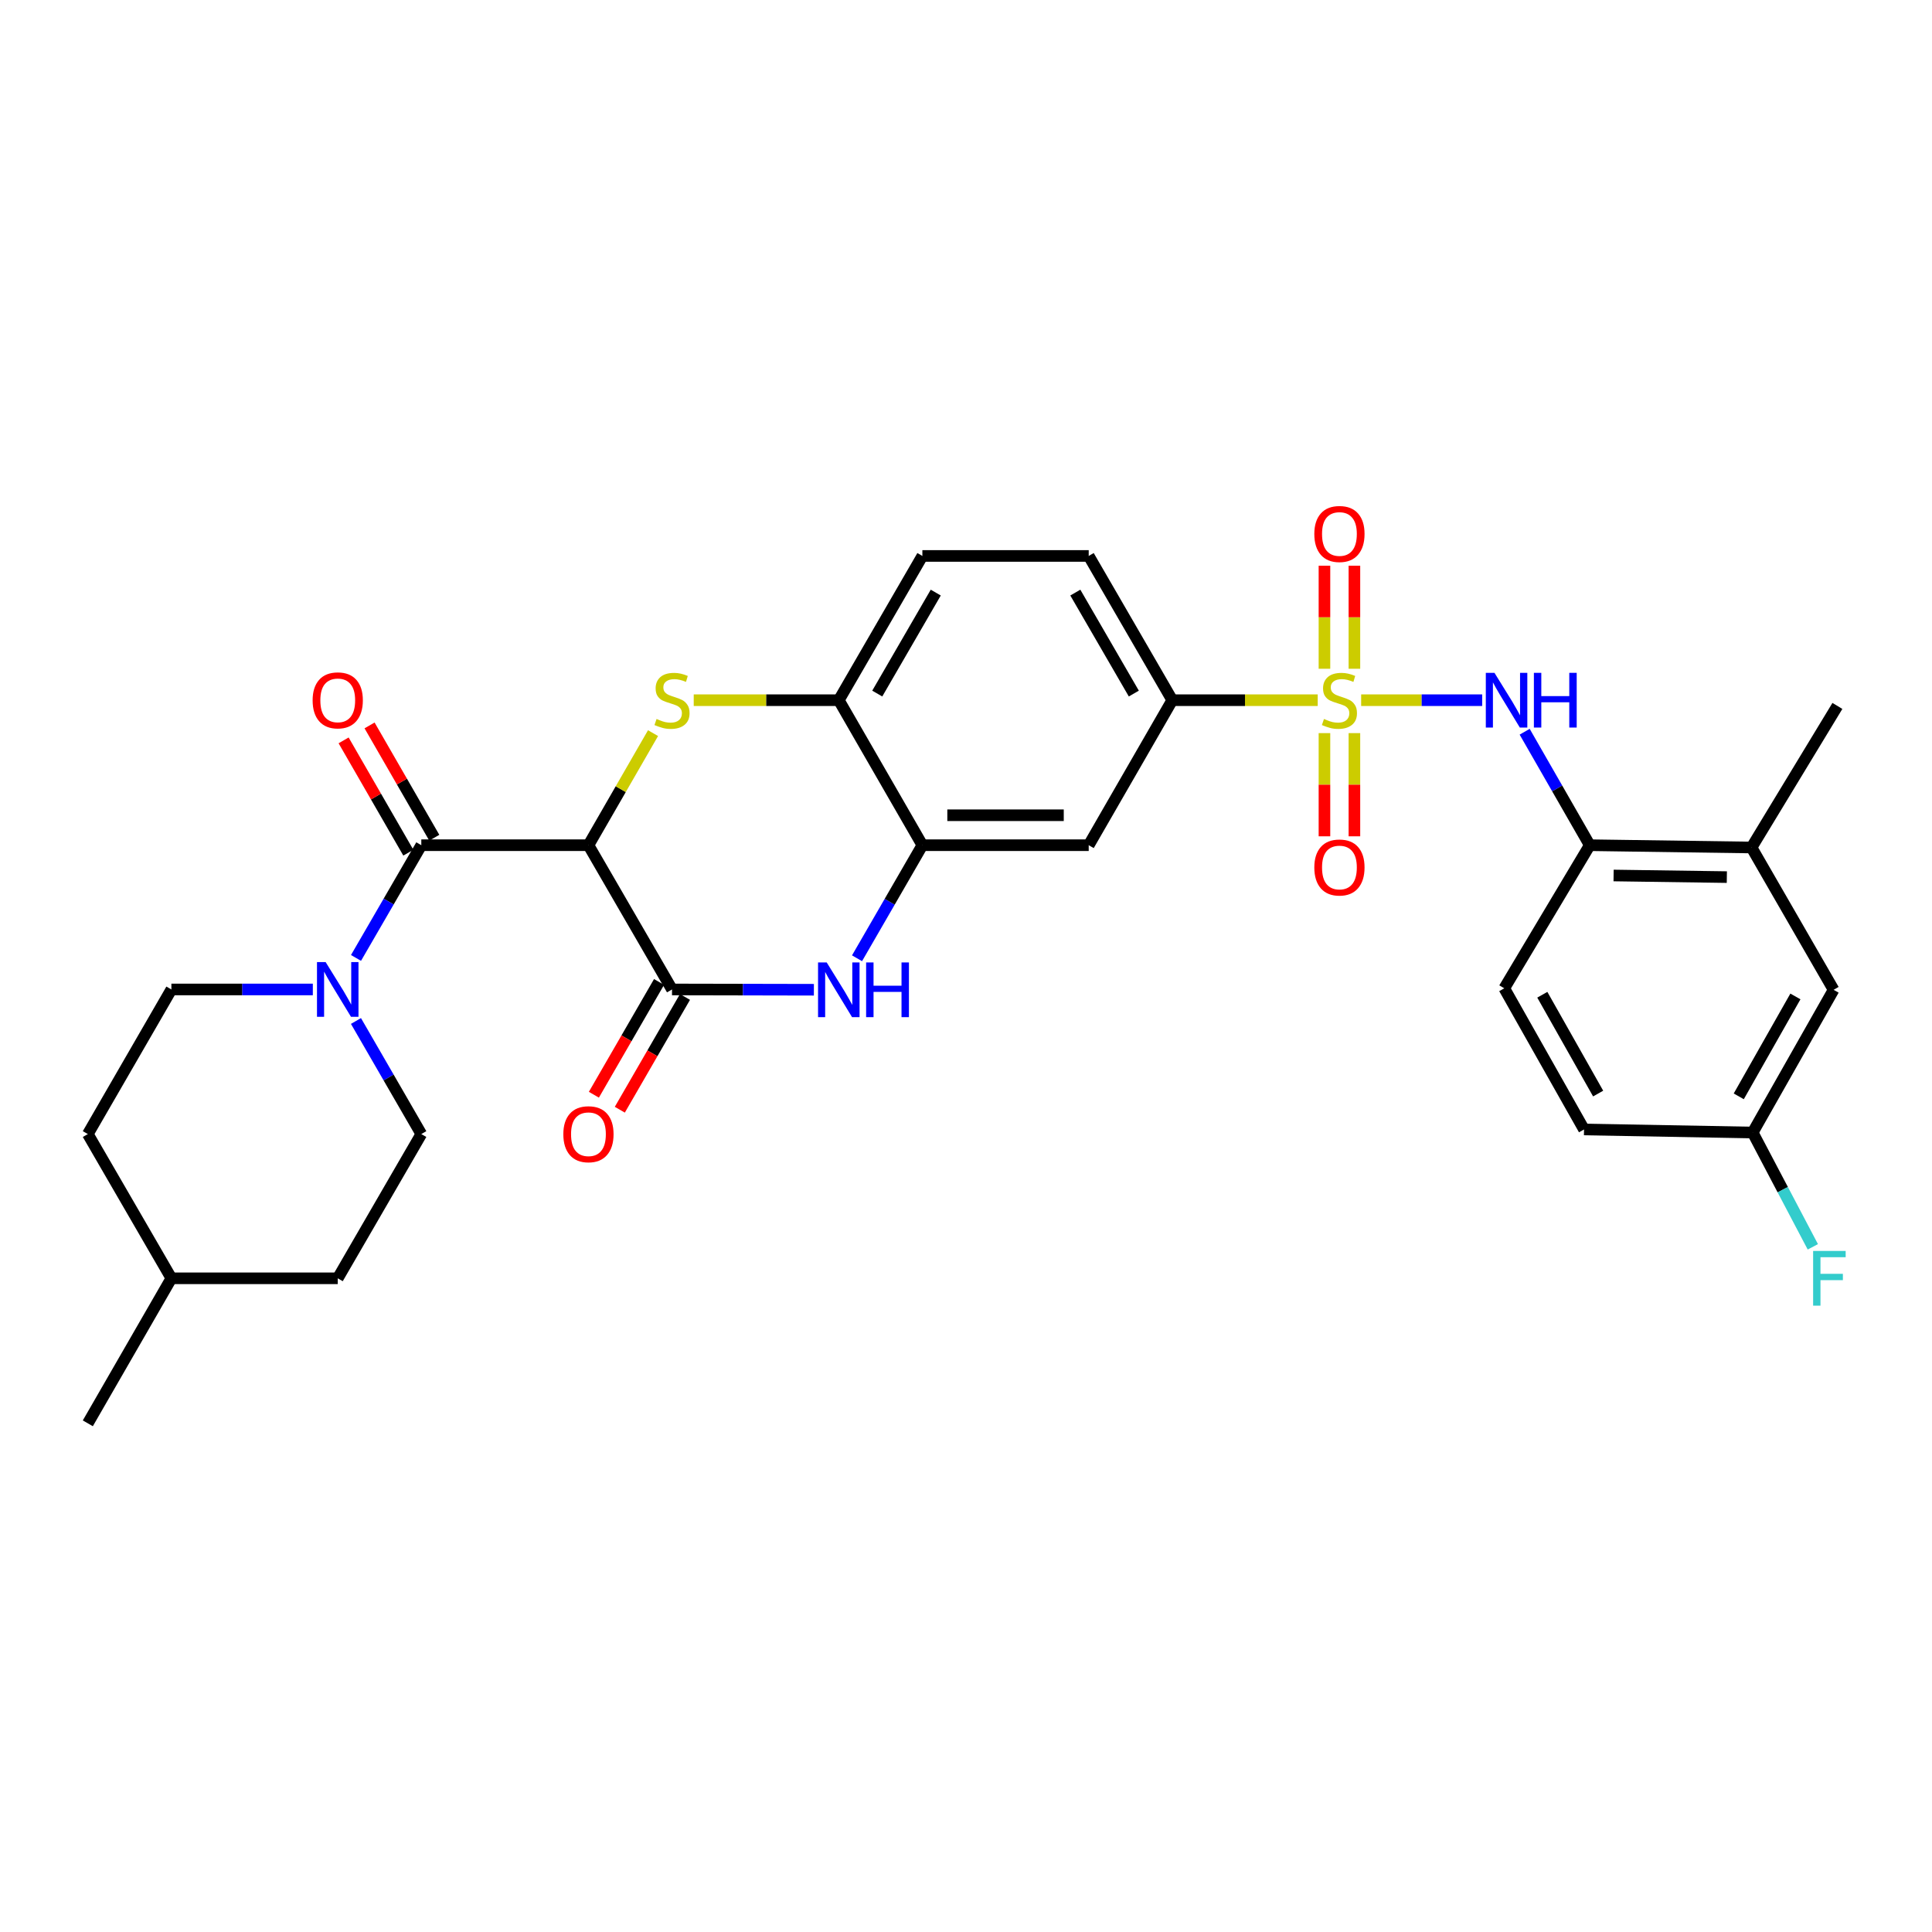 <?xml version='1.0' encoding='iso-8859-1'?>
<svg version='1.1' baseProfile='full'
              xmlns='http://www.w3.org/2000/svg'
                      xmlns:rdkit='http://www.rdkit.org/xml'
                      xmlns:xlink='http://www.w3.org/1999/xlink'
                  xml:space='preserve'
width='1000px' height='1000px' viewBox='0 0 1000 1000'>
<!-- END OF HEADER -->
<rect style='opacity:1.0;fill:#FFFFFF;stroke:none' width='1000' height='1000' x='0' y='0'> </rect>
<path class='bond-5' d='M 704.53,362.421 L 735.853,362.421' style='fill:none;fill-rule:evenodd;stroke:#CCCC00;stroke-width:6px;stroke-linecap:butt;stroke-linejoin:miter;stroke-opacity:1' />
<path class='bond-5' d='M 735.853,362.421 L 767.176,362.421' style='fill:none;fill-rule:evenodd;stroke:#0000FF;stroke-width:6px;stroke-linecap:butt;stroke-linejoin:miter;stroke-opacity:1' />
<path class='bond-8' d='M 682.045,362.421 L 644.407,362.421' style='fill:none;fill-rule:evenodd;stroke:#CCCC00;stroke-width:6px;stroke-linecap:butt;stroke-linejoin:miter;stroke-opacity:1' />
<path class='bond-8' d='M 644.407,362.421 L 606.769,362.421' style='fill:none;fill-rule:evenodd;stroke:#000000;stroke-width:6px;stroke-linecap:butt;stroke-linejoin:miter;stroke-opacity:1' />
<path class='bond-12' d='M 701.039,346.148 L 701.039,319.48' style='fill:none;fill-rule:evenodd;stroke:#CCCC00;stroke-width:6px;stroke-linecap:butt;stroke-linejoin:miter;stroke-opacity:1' />
<path class='bond-12' d='M 701.039,319.48 L 701.039,292.813' style='fill:none;fill-rule:evenodd;stroke:#FF0000;stroke-width:6px;stroke-linecap:butt;stroke-linejoin:miter;stroke-opacity:1' />
<path class='bond-12' d='M 685.536,346.148 L 685.536,319.48' style='fill:none;fill-rule:evenodd;stroke:#CCCC00;stroke-width:6px;stroke-linecap:butt;stroke-linejoin:miter;stroke-opacity:1' />
<path class='bond-12' d='M 685.536,319.48 L 685.536,292.813' style='fill:none;fill-rule:evenodd;stroke:#FF0000;stroke-width:6px;stroke-linecap:butt;stroke-linejoin:miter;stroke-opacity:1' />
<path class='bond-13' d='M 685.536,379.463 L 685.536,406.169' style='fill:none;fill-rule:evenodd;stroke:#CCCC00;stroke-width:6px;stroke-linecap:butt;stroke-linejoin:miter;stroke-opacity:1' />
<path class='bond-13' d='M 685.536,406.169 L 685.536,432.874' style='fill:none;fill-rule:evenodd;stroke:#FF0000;stroke-width:6px;stroke-linecap:butt;stroke-linejoin:miter;stroke-opacity:1' />
<path class='bond-13' d='M 701.039,379.463 L 701.039,406.169' style='fill:none;fill-rule:evenodd;stroke:#CCCC00;stroke-width:6px;stroke-linecap:butt;stroke-linejoin:miter;stroke-opacity:1' />
<path class='bond-13' d='M 701.039,406.169 L 701.039,432.874' style='fill:none;fill-rule:evenodd;stroke:#FF0000;stroke-width:6px;stroke-linecap:butt;stroke-linejoin:miter;stroke-opacity:1' />
<path class='bond-0' d='M 304.579,437.475 L 321.295,408.471' style='fill:none;fill-rule:evenodd;stroke:#000000;stroke-width:6px;stroke-linecap:butt;stroke-linejoin:miter;stroke-opacity:1' />
<path class='bond-0' d='M 321.295,408.471 L 338.01,379.466' style='fill:none;fill-rule:evenodd;stroke:#CCCC00;stroke-width:6px;stroke-linecap:butt;stroke-linejoin:miter;stroke-opacity:1' />
<path class='bond-3' d='M 304.579,437.475 L 218.069,437.475' style='fill:none;fill-rule:evenodd;stroke:#000000;stroke-width:6px;stroke-linecap:butt;stroke-linejoin:miter;stroke-opacity:1' />
<path class='bond-32' d='M 304.579,437.475 L 347.834,512.142' style='fill:none;fill-rule:evenodd;stroke:#000000;stroke-width:6px;stroke-linecap:butt;stroke-linejoin:miter;stroke-opacity:1' />
<path class='bond-1' d='M 359.072,362.421 L 396.618,362.421' style='fill:none;fill-rule:evenodd;stroke:#CCCC00;stroke-width:6px;stroke-linecap:butt;stroke-linejoin:miter;stroke-opacity:1' />
<path class='bond-1' d='M 396.618,362.421 L 434.163,362.421' style='fill:none;fill-rule:evenodd;stroke:#000000;stroke-width:6px;stroke-linecap:butt;stroke-linejoin:miter;stroke-opacity:1' />
<path class='bond-2' d='M 347.834,512.142 L 384.549,512.219' style='fill:none;fill-rule:evenodd;stroke:#000000;stroke-width:6px;stroke-linecap:butt;stroke-linejoin:miter;stroke-opacity:1' />
<path class='bond-2' d='M 384.549,512.219 L 421.265,512.296' style='fill:none;fill-rule:evenodd;stroke:#0000FF;stroke-width:6px;stroke-linecap:butt;stroke-linejoin:miter;stroke-opacity:1' />
<path class='bond-15' d='M 341.122,508.263 L 324.257,537.446' style='fill:none;fill-rule:evenodd;stroke:#000000;stroke-width:6px;stroke-linecap:butt;stroke-linejoin:miter;stroke-opacity:1' />
<path class='bond-15' d='M 324.257,537.446 L 307.392,566.63' style='fill:none;fill-rule:evenodd;stroke:#FF0000;stroke-width:6px;stroke-linecap:butt;stroke-linejoin:miter;stroke-opacity:1' />
<path class='bond-15' d='M 354.546,516.021 L 337.68,545.204' style='fill:none;fill-rule:evenodd;stroke:#000000;stroke-width:6px;stroke-linecap:butt;stroke-linejoin:miter;stroke-opacity:1' />
<path class='bond-15' d='M 337.68,545.204 L 320.815,574.387' style='fill:none;fill-rule:evenodd;stroke:#FF0000;stroke-width:6px;stroke-linecap:butt;stroke-linejoin:miter;stroke-opacity:1' />
<path class='bond-6' d='M 218.069,437.475 L 201.168,466.65' style='fill:none;fill-rule:evenodd;stroke:#000000;stroke-width:6px;stroke-linecap:butt;stroke-linejoin:miter;stroke-opacity:1' />
<path class='bond-6' d='M 201.168,466.65 L 184.267,495.825' style='fill:none;fill-rule:evenodd;stroke:#0000FF;stroke-width:6px;stroke-linecap:butt;stroke-linejoin:miter;stroke-opacity:1' />
<path class='bond-16' d='M 224.786,433.604 L 208.035,404.54' style='fill:none;fill-rule:evenodd;stroke:#000000;stroke-width:6px;stroke-linecap:butt;stroke-linejoin:miter;stroke-opacity:1' />
<path class='bond-16' d='M 208.035,404.54 L 191.285,375.476' style='fill:none;fill-rule:evenodd;stroke:#FF0000;stroke-width:6px;stroke-linecap:butt;stroke-linejoin:miter;stroke-opacity:1' />
<path class='bond-16' d='M 211.353,441.346 L 194.603,412.281' style='fill:none;fill-rule:evenodd;stroke:#000000;stroke-width:6px;stroke-linecap:butt;stroke-linejoin:miter;stroke-opacity:1' />
<path class='bond-16' d='M 194.603,412.281 L 177.853,383.217' style='fill:none;fill-rule:evenodd;stroke:#FF0000;stroke-width:6px;stroke-linecap:butt;stroke-linejoin:miter;stroke-opacity:1' />
<path class='bond-4' d='M 443.595,496.002 L 460.506,466.738' style='fill:none;fill-rule:evenodd;stroke:#0000FF;stroke-width:6px;stroke-linecap:butt;stroke-linejoin:miter;stroke-opacity:1' />
<path class='bond-4' d='M 460.506,466.738 L 477.418,437.475' style='fill:none;fill-rule:evenodd;stroke:#000000;stroke-width:6px;stroke-linecap:butt;stroke-linejoin:miter;stroke-opacity:1' />
<path class='bond-11' d='M 789.162,378.744 L 806.008,408.109' style='fill:none;fill-rule:evenodd;stroke:#0000FF;stroke-width:6px;stroke-linecap:butt;stroke-linejoin:miter;stroke-opacity:1' />
<path class='bond-11' d='M 806.008,408.109 L 822.854,437.475' style='fill:none;fill-rule:evenodd;stroke:#000000;stroke-width:6px;stroke-linecap:butt;stroke-linejoin:miter;stroke-opacity:1' />
<path class='bond-17' d='M 161.922,512.142 L 125.316,512.142' style='fill:none;fill-rule:evenodd;stroke:#0000FF;stroke-width:6px;stroke-linecap:butt;stroke-linejoin:miter;stroke-opacity:1' />
<path class='bond-17' d='M 125.316,512.142 L 88.709,512.142' style='fill:none;fill-rule:evenodd;stroke:#000000;stroke-width:6px;stroke-linecap:butt;stroke-linejoin:miter;stroke-opacity:1' />
<path class='bond-18' d='M 184.247,528.463 L 201.158,557.726' style='fill:none;fill-rule:evenodd;stroke:#0000FF;stroke-width:6px;stroke-linecap:butt;stroke-linejoin:miter;stroke-opacity:1' />
<path class='bond-18' d='M 201.158,557.726 L 218.069,586.99' style='fill:none;fill-rule:evenodd;stroke:#000000;stroke-width:6px;stroke-linecap:butt;stroke-linejoin:miter;stroke-opacity:1' />
<path class='bond-7' d='M 477.418,437.475 L 563.514,437.475' style='fill:none;fill-rule:evenodd;stroke:#000000;stroke-width:6px;stroke-linecap:butt;stroke-linejoin:miter;stroke-opacity:1' />
<path class='bond-7' d='M 490.332,421.971 L 550.6,421.971' style='fill:none;fill-rule:evenodd;stroke:#000000;stroke-width:6px;stroke-linecap:butt;stroke-linejoin:miter;stroke-opacity:1' />
<path class='bond-31' d='M 477.418,437.475 L 434.163,362.421' style='fill:none;fill-rule:evenodd;stroke:#000000;stroke-width:6px;stroke-linecap:butt;stroke-linejoin:miter;stroke-opacity:1' />
<path class='bond-10' d='M 606.769,362.421 L 563.514,437.475' style='fill:none;fill-rule:evenodd;stroke:#000000;stroke-width:6px;stroke-linecap:butt;stroke-linejoin:miter;stroke-opacity:1' />
<path class='bond-20' d='M 606.769,362.421 L 563.514,287.754' style='fill:none;fill-rule:evenodd;stroke:#000000;stroke-width:6px;stroke-linecap:butt;stroke-linejoin:miter;stroke-opacity:1' />
<path class='bond-20' d='M 586.866,358.992 L 556.587,306.725' style='fill:none;fill-rule:evenodd;stroke:#000000;stroke-width:6px;stroke-linecap:butt;stroke-linejoin:miter;stroke-opacity:1' />
<path class='bond-9' d='M 434.163,362.421 L 477.418,287.754' style='fill:none;fill-rule:evenodd;stroke:#000000;stroke-width:6px;stroke-linecap:butt;stroke-linejoin:miter;stroke-opacity:1' />
<path class='bond-9' d='M 454.066,358.992 L 484.345,306.725' style='fill:none;fill-rule:evenodd;stroke:#000000;stroke-width:6px;stroke-linecap:butt;stroke-linejoin:miter;stroke-opacity:1' />
<path class='bond-14' d='M 822.854,437.475 L 906.591,438.664' style='fill:none;fill-rule:evenodd;stroke:#000000;stroke-width:6px;stroke-linecap:butt;stroke-linejoin:miter;stroke-opacity:1' />
<path class='bond-14' d='M 835.195,453.155 L 893.81,453.987' style='fill:none;fill-rule:evenodd;stroke:#000000;stroke-width:6px;stroke-linecap:butt;stroke-linejoin:miter;stroke-opacity:1' />
<path class='bond-22' d='M 822.854,437.475 L 778.609,511.548' style='fill:none;fill-rule:evenodd;stroke:#000000;stroke-width:6px;stroke-linecap:butt;stroke-linejoin:miter;stroke-opacity:1' />
<path class='bond-19' d='M 906.591,438.664 L 949.07,512.323' style='fill:none;fill-rule:evenodd;stroke:#000000;stroke-width:6px;stroke-linecap:butt;stroke-linejoin:miter;stroke-opacity:1' />
<path class='bond-29' d='M 906.591,438.664 L 951.034,365.384' style='fill:none;fill-rule:evenodd;stroke:#000000;stroke-width:6px;stroke-linecap:butt;stroke-linejoin:miter;stroke-opacity:1' />
<path class='bond-25' d='M 88.709,512.142 L 45.455,586.99' style='fill:none;fill-rule:evenodd;stroke:#000000;stroke-width:6px;stroke-linecap:butt;stroke-linejoin:miter;stroke-opacity:1' />
<path class='bond-26' d='M 218.069,586.99 L 174.814,661.648' style='fill:none;fill-rule:evenodd;stroke:#000000;stroke-width:6px;stroke-linecap:butt;stroke-linejoin:miter;stroke-opacity:1' />
<path class='bond-33' d='M 949.07,512.323 L 907.185,586.197' style='fill:none;fill-rule:evenodd;stroke:#000000;stroke-width:6px;stroke-linecap:butt;stroke-linejoin:miter;stroke-opacity:1' />
<path class='bond-33' d='M 929.301,515.757 L 899.981,567.469' style='fill:none;fill-rule:evenodd;stroke:#000000;stroke-width:6px;stroke-linecap:butt;stroke-linejoin:miter;stroke-opacity:1' />
<path class='bond-21' d='M 563.514,287.754 L 477.418,287.754' style='fill:none;fill-rule:evenodd;stroke:#000000;stroke-width:6px;stroke-linecap:butt;stroke-linejoin:miter;stroke-opacity:1' />
<path class='bond-24' d='M 778.609,511.548 L 819.891,584.612' style='fill:none;fill-rule:evenodd;stroke:#000000;stroke-width:6px;stroke-linecap:butt;stroke-linejoin:miter;stroke-opacity:1' />
<path class='bond-24' d='M 798.299,514.881 L 827.197,566.026' style='fill:none;fill-rule:evenodd;stroke:#000000;stroke-width:6px;stroke-linecap:butt;stroke-linejoin:miter;stroke-opacity:1' />
<path class='bond-23' d='M 907.185,586.197 L 819.891,584.612' style='fill:none;fill-rule:evenodd;stroke:#000000;stroke-width:6px;stroke-linecap:butt;stroke-linejoin:miter;stroke-opacity:1' />
<path class='bond-27' d='M 907.185,586.197 L 922.751,615.777' style='fill:none;fill-rule:evenodd;stroke:#000000;stroke-width:6px;stroke-linecap:butt;stroke-linejoin:miter;stroke-opacity:1' />
<path class='bond-27' d='M 922.751,615.777 L 938.318,645.356' style='fill:none;fill-rule:evenodd;stroke:#33CCCC;stroke-width:6px;stroke-linecap:butt;stroke-linejoin:miter;stroke-opacity:1' />
<path class='bond-34' d='M 45.455,586.99 L 88.709,661.648' style='fill:none;fill-rule:evenodd;stroke:#000000;stroke-width:6px;stroke-linecap:butt;stroke-linejoin:miter;stroke-opacity:1' />
<path class='bond-28' d='M 174.814,661.648 L 88.709,661.648' style='fill:none;fill-rule:evenodd;stroke:#000000;stroke-width:6px;stroke-linecap:butt;stroke-linejoin:miter;stroke-opacity:1' />
<path class='bond-30' d='M 88.709,661.648 L 45.455,736.711' style='fill:none;fill-rule:evenodd;stroke:#000000;stroke-width:6px;stroke-linecap:butt;stroke-linejoin:miter;stroke-opacity:1' />
<path  class='atom-0' d='M 685.288 372.141
Q 685.608 372.261, 686.928 372.821
Q 688.248 373.381, 689.688 373.741
Q 691.168 374.061, 692.608 374.061
Q 695.288 374.061, 696.848 372.781
Q 698.408 371.461, 698.408 369.181
Q 698.408 367.621, 697.608 366.661
Q 696.848 365.701, 695.648 365.181
Q 694.448 364.661, 692.448 364.061
Q 689.928 363.301, 688.408 362.581
Q 686.928 361.861, 685.848 360.341
Q 684.808 358.821, 684.808 356.261
Q 684.808 352.701, 687.208 350.501
Q 689.648 348.301, 694.448 348.301
Q 697.728 348.301, 701.448 349.861
L 700.528 352.941
Q 697.128 351.541, 694.568 351.541
Q 691.808 351.541, 690.288 352.701
Q 688.768 353.821, 688.808 355.781
Q 688.808 357.301, 689.568 358.221
Q 690.368 359.141, 691.488 359.661
Q 692.648 360.181, 694.568 360.781
Q 697.128 361.581, 698.648 362.381
Q 700.168 363.181, 701.248 364.821
Q 702.368 366.421, 702.368 369.181
Q 702.368 373.101, 699.728 375.221
Q 697.128 377.301, 692.768 377.301
Q 690.248 377.301, 688.328 376.741
Q 686.448 376.221, 684.208 375.301
L 685.288 372.141
' fill='#CCCC00'/>
<path  class='atom-2' d='M 339.834 372.141
Q 340.154 372.261, 341.474 372.821
Q 342.794 373.381, 344.234 373.741
Q 345.714 374.061, 347.154 374.061
Q 349.834 374.061, 351.394 372.781
Q 352.954 371.461, 352.954 369.181
Q 352.954 367.621, 352.154 366.661
Q 351.394 365.701, 350.194 365.181
Q 348.994 364.661, 346.994 364.061
Q 344.474 363.301, 342.954 362.581
Q 341.474 361.861, 340.394 360.341
Q 339.354 358.821, 339.354 356.261
Q 339.354 352.701, 341.754 350.501
Q 344.194 348.301, 348.994 348.301
Q 352.274 348.301, 355.994 349.861
L 355.074 352.941
Q 351.674 351.541, 349.114 351.541
Q 346.354 351.541, 344.834 352.701
Q 343.314 353.821, 343.354 355.781
Q 343.354 357.301, 344.114 358.221
Q 344.914 359.141, 346.034 359.661
Q 347.194 360.181, 349.114 360.781
Q 351.674 361.581, 353.194 362.381
Q 354.714 363.181, 355.794 364.821
Q 356.914 366.421, 356.914 369.181
Q 356.914 373.101, 354.274 375.221
Q 351.674 377.301, 347.314 377.301
Q 344.794 377.301, 342.874 376.741
Q 340.994 376.221, 338.754 375.301
L 339.834 372.141
' fill='#CCCC00'/>
<path  class='atom-5' d='M 427.903 498.163
L 437.183 513.163
Q 438.103 514.643, 439.583 517.323
Q 441.063 520.003, 441.143 520.163
L 441.143 498.163
L 444.903 498.163
L 444.903 526.483
L 441.023 526.483
L 431.063 510.083
Q 429.903 508.163, 428.663 505.963
Q 427.463 503.763, 427.103 503.083
L 427.103 526.483
L 423.423 526.483
L 423.423 498.163
L 427.903 498.163
' fill='#0000FF'/>
<path  class='atom-5' d='M 448.303 498.163
L 452.143 498.163
L 452.143 510.203
L 466.623 510.203
L 466.623 498.163
L 470.463 498.163
L 470.463 526.483
L 466.623 526.483
L 466.623 513.403
L 452.143 513.403
L 452.143 526.483
L 448.303 526.483
L 448.303 498.163
' fill='#0000FF'/>
<path  class='atom-6' d='M 773.537 348.261
L 782.817 363.261
Q 783.737 364.741, 785.217 367.421
Q 786.697 370.101, 786.777 370.261
L 786.777 348.261
L 790.537 348.261
L 790.537 376.581
L 786.657 376.581
L 776.697 360.181
Q 775.537 358.261, 774.297 356.061
Q 773.097 353.861, 772.737 353.181
L 772.737 376.581
L 769.057 376.581
L 769.057 348.261
L 773.537 348.261
' fill='#0000FF'/>
<path  class='atom-6' d='M 793.937 348.261
L 797.777 348.261
L 797.777 360.301
L 812.257 360.301
L 812.257 348.261
L 816.097 348.261
L 816.097 376.581
L 812.257 376.581
L 812.257 363.501
L 797.777 363.501
L 797.777 376.581
L 793.937 376.581
L 793.937 348.261
' fill='#0000FF'/>
<path  class='atom-7' d='M 168.554 497.982
L 177.834 512.982
Q 178.754 514.462, 180.234 517.142
Q 181.714 519.822, 181.794 519.982
L 181.794 497.982
L 185.554 497.982
L 185.554 526.302
L 181.674 526.302
L 171.714 509.902
Q 170.554 507.982, 169.314 505.782
Q 168.114 503.582, 167.754 502.902
L 167.754 526.302
L 164.074 526.302
L 164.074 497.982
L 168.554 497.982
' fill='#0000FF'/>
<path  class='atom-13' d='M 680.288 276.387
Q 680.288 269.587, 683.648 265.787
Q 687.008 261.987, 693.288 261.987
Q 699.568 261.987, 702.928 265.787
Q 706.288 269.587, 706.288 276.387
Q 706.288 283.267, 702.888 287.187
Q 699.488 291.067, 693.288 291.067
Q 687.048 291.067, 683.648 287.187
Q 680.288 283.307, 680.288 276.387
M 693.288 287.867
Q 697.608 287.867, 699.928 284.987
Q 702.288 282.067, 702.288 276.387
Q 702.288 270.827, 699.928 268.027
Q 697.608 265.187, 693.288 265.187
Q 688.968 265.187, 686.608 267.987
Q 684.288 270.787, 684.288 276.387
Q 684.288 282.107, 686.608 284.987
Q 688.968 287.867, 693.288 287.867
' fill='#FF0000'/>
<path  class='atom-14' d='M 680.288 449.01
Q 680.288 442.21, 683.648 438.41
Q 687.008 434.61, 693.288 434.61
Q 699.568 434.61, 702.928 438.41
Q 706.288 442.21, 706.288 449.01
Q 706.288 455.89, 702.888 459.81
Q 699.488 463.69, 693.288 463.69
Q 687.048 463.69, 683.648 459.81
Q 680.288 455.93, 680.288 449.01
M 693.288 460.49
Q 697.608 460.49, 699.928 457.61
Q 702.288 454.69, 702.288 449.01
Q 702.288 443.45, 699.928 440.65
Q 697.608 437.81, 693.288 437.81
Q 688.968 437.81, 686.608 440.61
Q 684.288 443.41, 684.288 449.01
Q 684.288 454.73, 686.608 457.61
Q 688.968 460.49, 693.288 460.49
' fill='#FF0000'/>
<path  class='atom-16' d='M 291.579 587.07
Q 291.579 580.27, 294.939 576.47
Q 298.299 572.67, 304.579 572.67
Q 310.859 572.67, 314.219 576.47
Q 317.579 580.27, 317.579 587.07
Q 317.579 593.95, 314.179 597.87
Q 310.779 601.75, 304.579 601.75
Q 298.339 601.75, 294.939 597.87
Q 291.579 593.99, 291.579 587.07
M 304.579 598.55
Q 308.899 598.55, 311.219 595.67
Q 313.579 592.75, 313.579 587.07
Q 313.579 581.51, 311.219 578.71
Q 308.899 575.87, 304.579 575.87
Q 300.259 575.87, 297.899 578.67
Q 295.579 581.47, 295.579 587.07
Q 295.579 592.79, 297.899 595.67
Q 300.259 598.55, 304.579 598.55
' fill='#FF0000'/>
<path  class='atom-17' d='M 161.814 362.501
Q 161.814 355.701, 165.174 351.901
Q 168.534 348.101, 174.814 348.101
Q 181.094 348.101, 184.454 351.901
Q 187.814 355.701, 187.814 362.501
Q 187.814 369.381, 184.414 373.301
Q 181.014 377.181, 174.814 377.181
Q 168.574 377.181, 165.174 373.301
Q 161.814 369.421, 161.814 362.501
M 174.814 373.981
Q 179.134 373.981, 181.454 371.101
Q 183.814 368.181, 183.814 362.501
Q 183.814 356.941, 181.454 354.141
Q 179.134 351.301, 174.814 351.301
Q 170.494 351.301, 168.134 354.101
Q 165.814 356.901, 165.814 362.501
Q 165.814 368.221, 168.134 371.101
Q 170.494 373.981, 174.814 373.981
' fill='#FF0000'/>
<path  class='atom-28' d='M 938.471 647.488
L 955.311 647.488
L 955.311 650.728
L 942.271 650.728
L 942.271 659.328
L 953.871 659.328
L 953.871 662.608
L 942.271 662.608
L 942.271 675.808
L 938.471 675.808
L 938.471 647.488
' fill='#33CCCC'/>
</svg>
